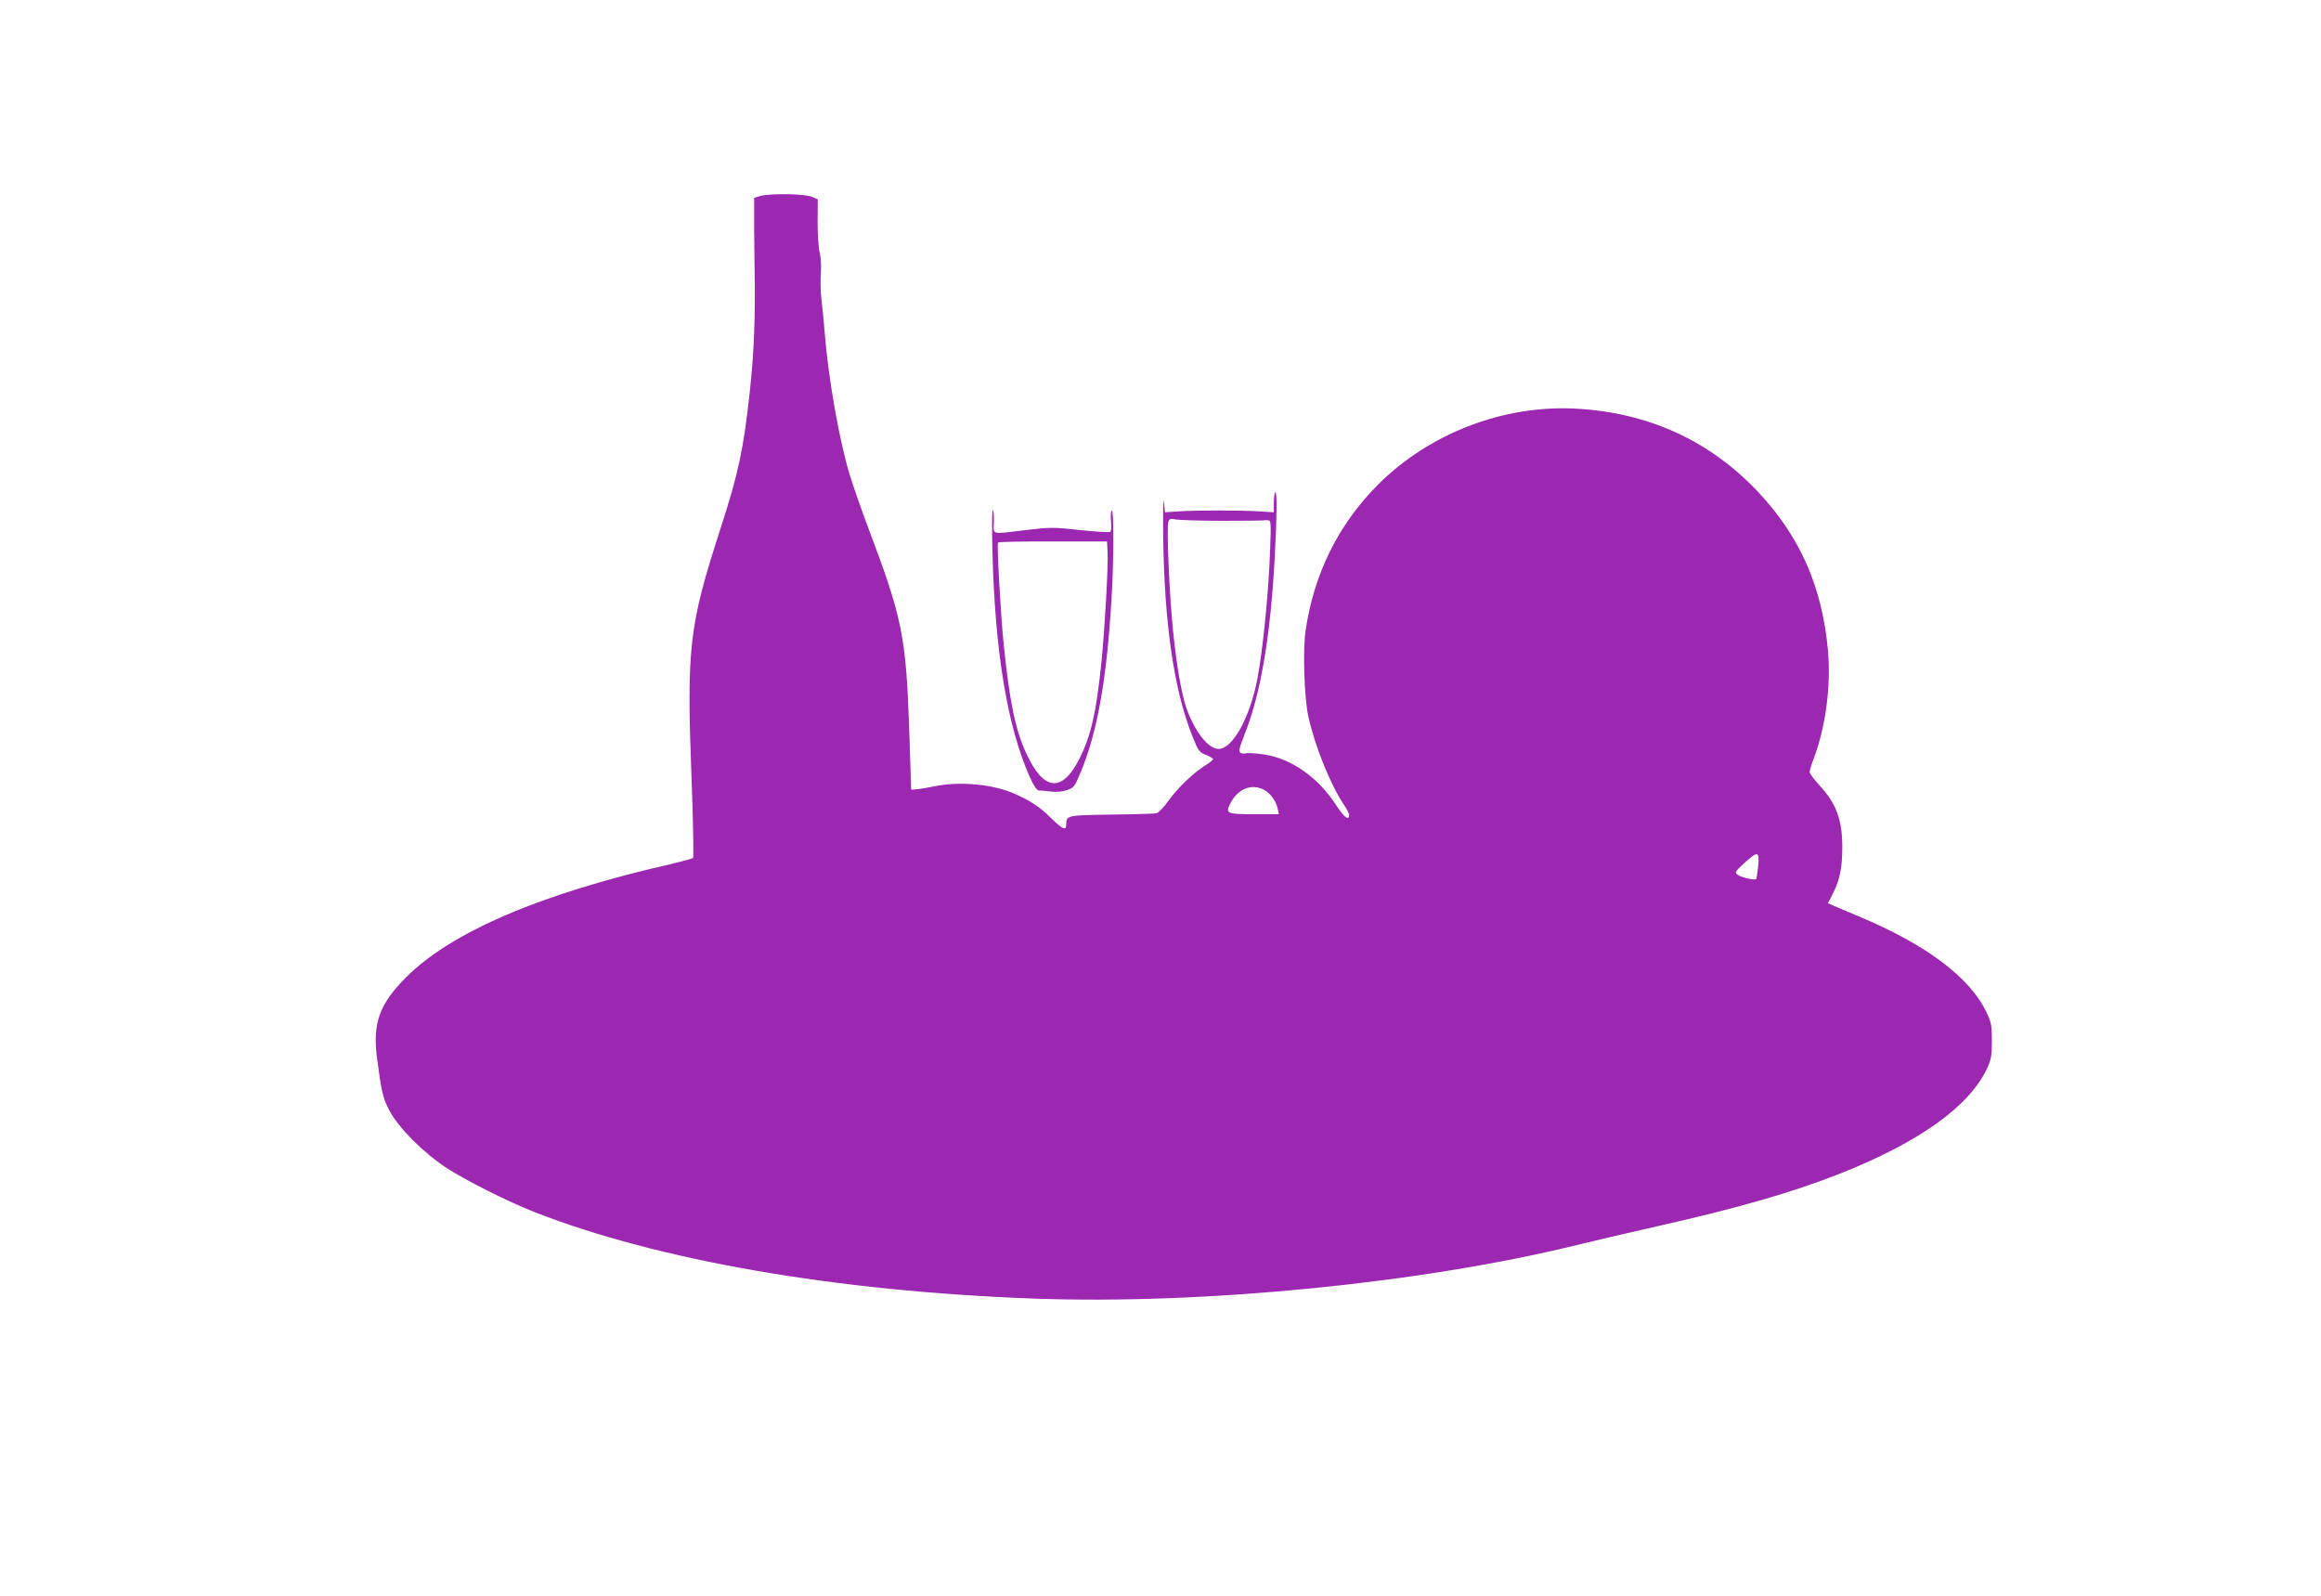 <?xml version="1.0" standalone="no"?>
<!DOCTYPE svg PUBLIC "-//W3C//DTD SVG 20010904//EN"
 "http://www.w3.org/TR/2001/REC-SVG-20010904/DTD/svg10.dtd">
<svg version="1.0" xmlns="http://www.w3.org/2000/svg"
 width="1280pt" height="880pt" viewBox="0 0 1280 880"
 preserveAspectRatio="xMidYMid meet">
<g transform="translate(0,880) scale(0.1,-0.1)"
fill="#9c27b0" stroke="none">
<path d="M4192 7719 l-33 -10 0 -157 c1 -86 2 -182 2 -212 6 -270 -2 -483 -26
-700 -35 -320 -62 -447 -160 -750 -176 -544 -189 -656 -161 -1390 9 -233 12
-428 8 -431 -4 -4 -59 -19 -122 -34 -717 -163 -1211 -374 -1461 -625 -146
-146 -185 -253 -160 -443 25 -190 32 -222 69 -292 48 -92 185 -230 312 -314
105 -69 342 -188 490 -246 681 -266 1662 -436 2748 -476 944 -35 2165 87 3022
301 85 21 279 66 430 100 441 100 730 183 995 287 436 172 715 371 813 580 23
50 27 70 27 153 0 85 -3 102 -31 160 -91 191 -335 374 -709 529 -55 23 -114
48 -132 56 l-32 14 30 59 c36 73 49 139 49 251 0 150 -33 240 -125 339 -30 33
-55 66 -55 75 0 8 11 45 25 81 64 171 93 397 76 589 -32 351 -154 629 -387
876 -268 284 -611 439 -1014 458 -396 18 -799 -139 -1080 -419 -219 -220 -354
-491 -400 -807 -16 -106 -7 -369 15 -471 36 -164 123 -379 196 -487 16 -23 29
-49 29 -57 0 -34 -28 -13 -70 52 -102 157 -248 259 -402 282 -43 6 -86 9 -95
6 -10 -3 -24 -2 -32 3 -11 7 -7 25 22 99 89 223 143 538 167 977 12 223 13
371 3 361 -4 -4 -8 -31 -8 -59 l0 -52 -80 5 c-44 3 -145 5 -225 5 -80 0 -179
-2 -220 -5 l-75 -5 -7 60 c-3 33 -5 -59 -3 -205 7 -474 60 -838 161 -1090 32
-81 38 -89 75 -103 21 -8 39 -19 39 -24 -1 -4 -21 -21 -46 -36 -67 -43 -150
-123 -201 -194 -25 -35 -54 -65 -66 -68 -12 -2 -125 -6 -250 -7 -244 -4 -246
-4 -247 -55 0 -36 -20 -27 -85 37 -60 59 -107 91 -193 130 -118 54 -302 73
-442 45 -47 -9 -96 -18 -110 -18 l-25 -2 -11 335 c-17 509 -39 616 -225 1107
-37 99 -84 233 -103 295 -57 187 -117 528 -137 773 -5 66 -14 154 -19 195 -5
41 -6 107 -3 145 3 41 0 88 -7 114 -6 25 -11 100 -11 168 l1 124 -34 14 c-41
17 -230 19 -284 4z m2547 -1791 c119 0 221 1 226 2 6 1 18 2 28 1 16 -1 17
-12 12 -153 -9 -252 -40 -559 -71 -723 -41 -213 -136 -385 -214 -385 -56 0
-130 94 -176 222 -27 77 -54 228 -74 422 -21 202 -38 582 -26 611 5 14 13 16
43 10 20 -3 133 -7 252 -7z m231 -1483 c35 -18 68 -63 76 -104 l7 -31 -137 0
c-156 0 -162 3 -125 70 41 72 113 99 179 65z m2726 -422 c-4 -37 -9 -69 -11
-71 -8 -8 -84 10 -102 24 -17 13 -15 17 36 64 76 69 85 67 77 -17z"/>
<path d="M5473 5760 c14 -555 83 -970 207 -1247 21 -46 38 -72 49 -72 9 0 39
-3 66 -6 32 -4 64 -1 90 8 38 13 42 19 78 106 90 220 141 508 167 951 13 212
13 493 1 485 -5 -3 -7 -29 -4 -59 3 -31 1 -56 -4 -59 -6 -4 -81 1 -167 10
-146 16 -164 16 -298 0 -197 -24 -179 -28 -177 43 1 33 -1 63 -6 68 -4 4 -5
-99 -2 -228z m635 -1 c5 -73 -15 -419 -33 -604 -29 -285 -58 -411 -121 -537
-96 -191 -198 -182 -294 27 -60 128 -93 288 -125 605 -17 167 -38 547 -31 558
2 4 138 7 303 6 l298 0 3 -55z"/>
</g>
</svg>
